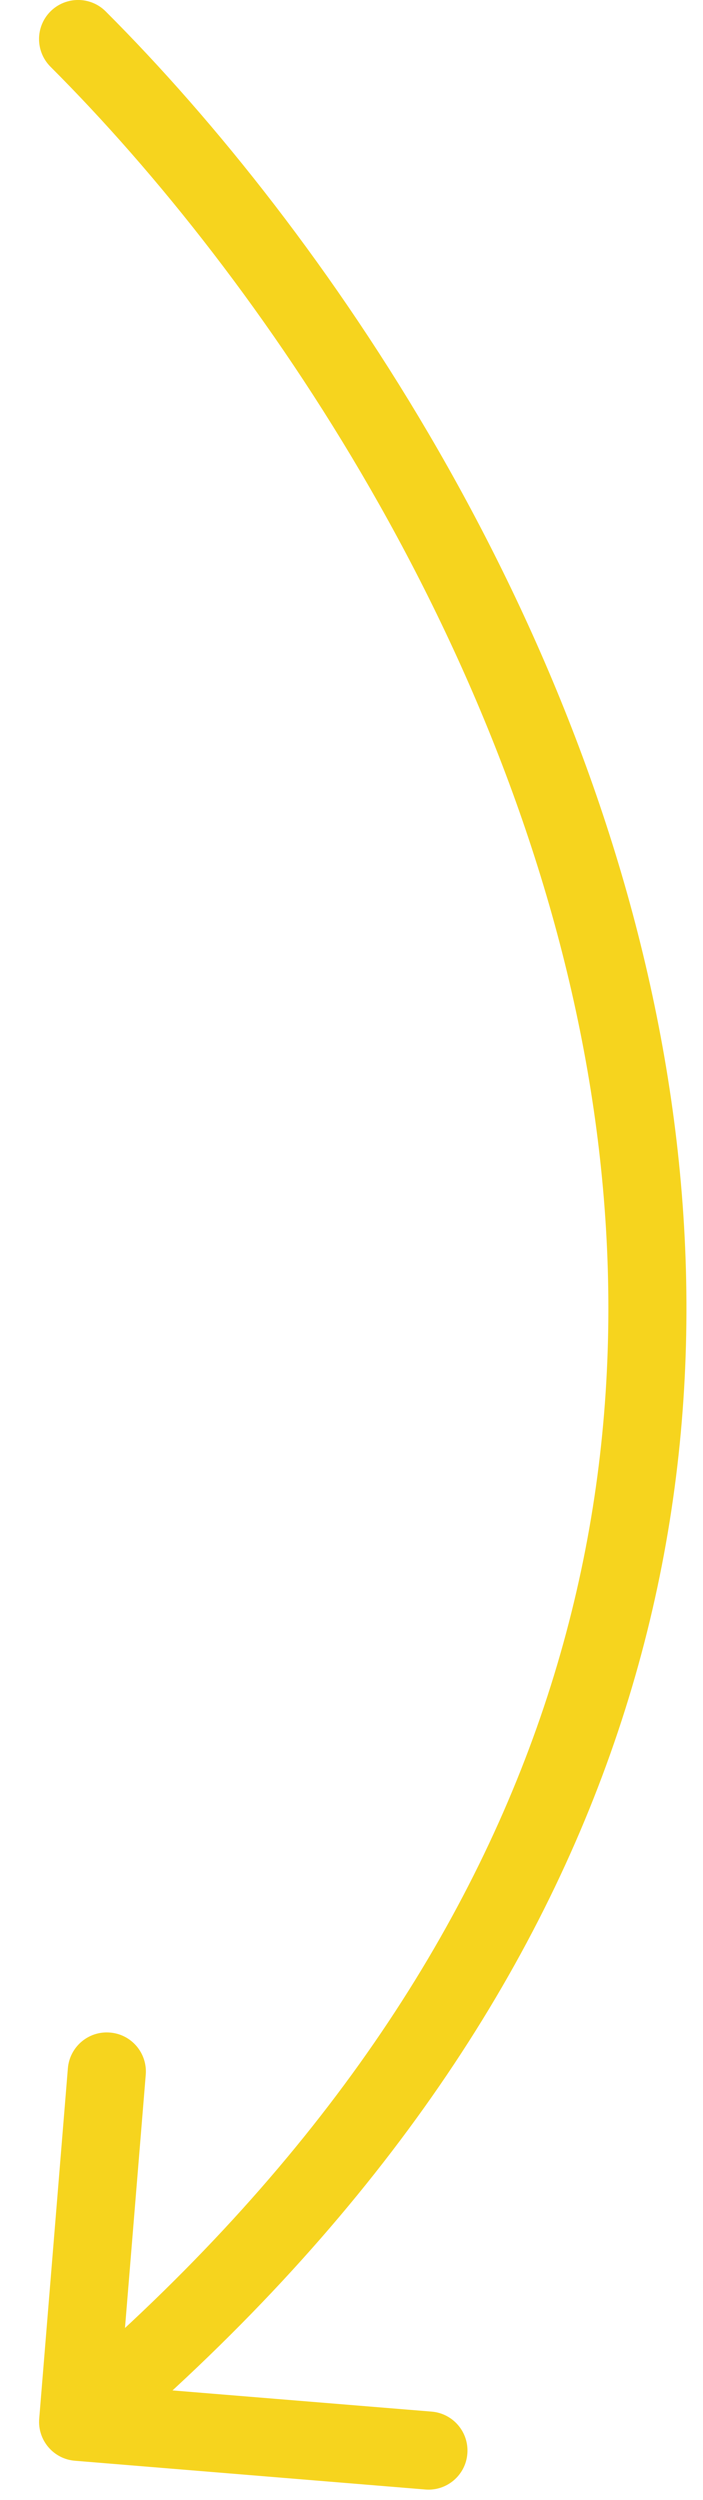 <?xml version="1.0" encoding="UTF-8"?> <svg xmlns="http://www.w3.org/2000/svg" width="9" height="32" viewBox="0 0 9 32" fill="none"> <path d="M0.646 0.854C0.451 0.658 0.451 0.342 0.646 0.146C0.842 -0.049 1.158 -0.049 1.353 0.146L0.646 0.854ZM0.959 31.498C0.684 31.476 0.479 31.234 0.502 30.959L0.869 26.474C0.892 26.199 1.133 25.994 1.408 26.017C1.684 26.039 1.888 26.281 1.866 26.556L1.539 30.543L5.526 30.869C5.801 30.892 6.006 31.133 5.983 31.409C5.961 31.684 5.719 31.889 5.444 31.866L0.959 31.498ZM1.353 0.146C4.154 2.947 7.52 7.86 8.505 13.527C9.497 19.234 8.062 25.663 1.323 31.381L0.676 30.619C7.137 25.137 8.453 19.066 7.52 13.698C6.58 8.29 3.346 3.553 0.646 0.854L1.353 0.146Z" fill="#F6D41E"></path> </svg> 